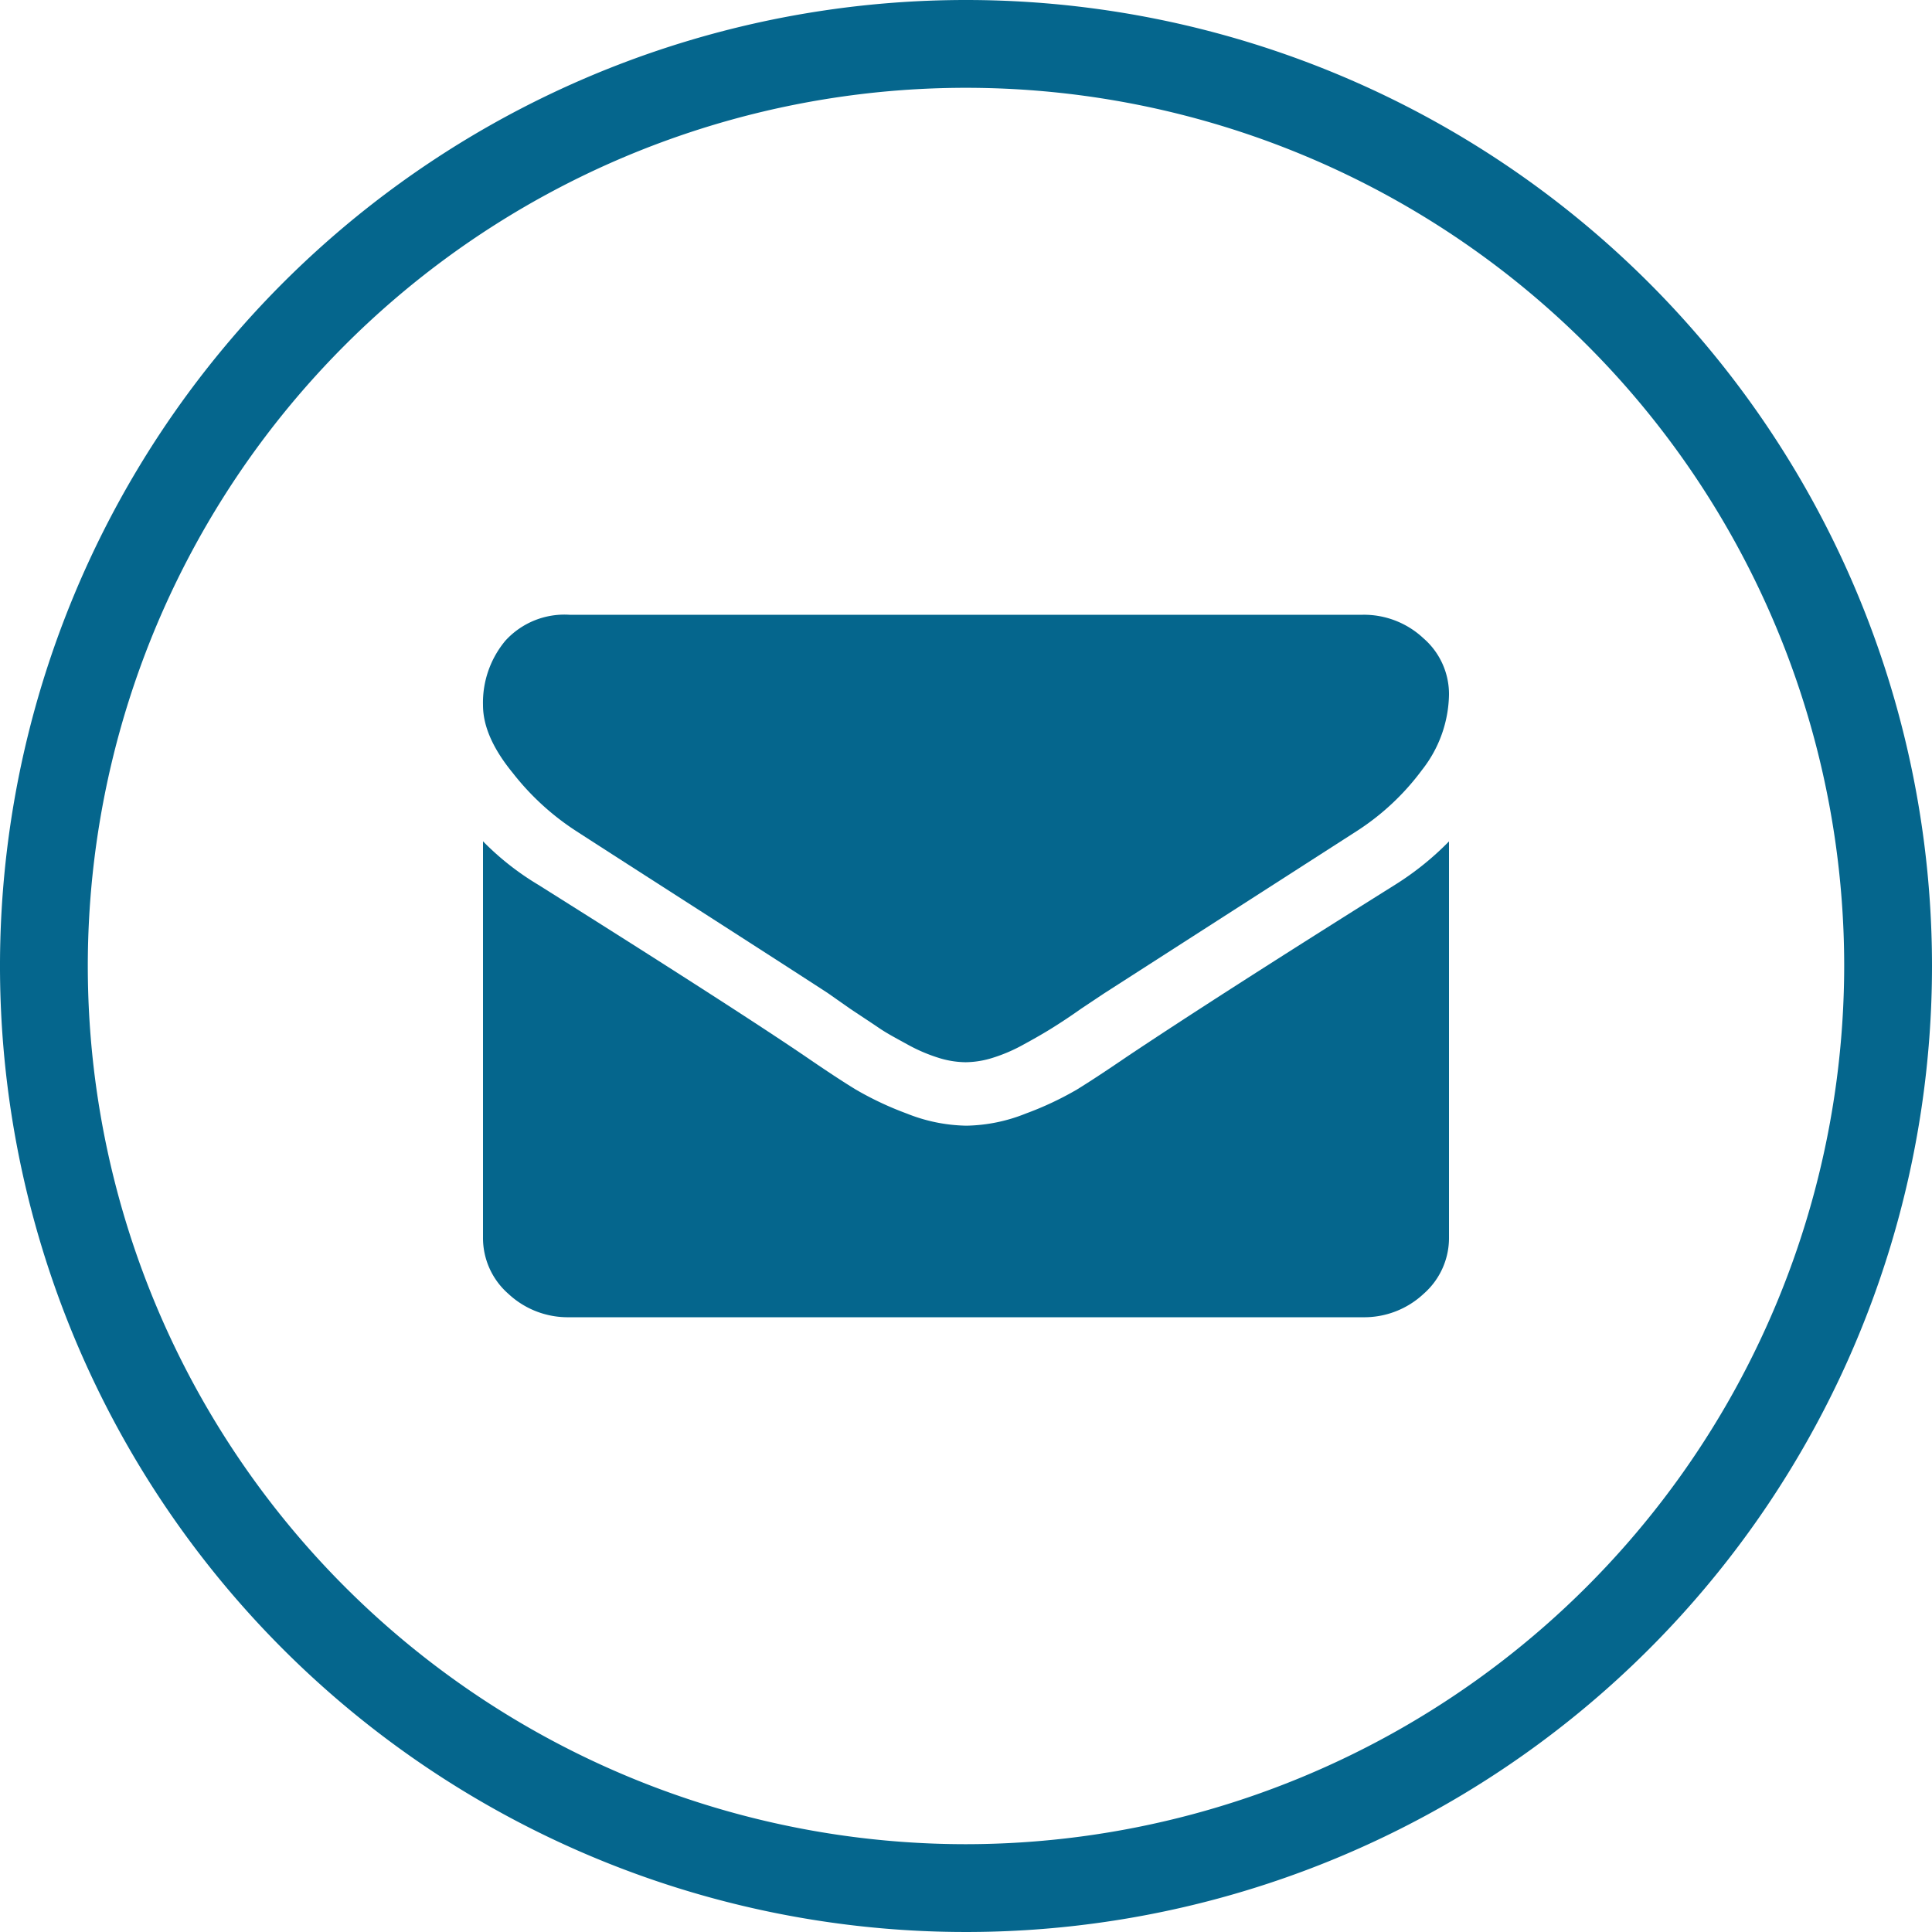 <svg xmlns="http://www.w3.org/2000/svg" viewBox="0 0 200 200"><defs><style>.cls-1{fill:#05668d;}</style></defs><g id="Layer_2" data-name="Layer 2"><g id="Layer_1-2" data-name="Layer 1"><path class="cls-1" d="M100,0A100,100,0,1,0,200,100,100,100,0,0,0,100,0Zm0,190.91A90.91,90.91,0,1,1,190.91,100,91,91,0,0,1,100,190.91Z"/><path class="cls-1" d="M141.08,63.64H58.94a8.27,8.27,0,0,0-6.62,2.68A10,10,0,0,0,50,73q0,3.25,3.07,7a26.78,26.78,0,0,0,6.53,6q1.89,1.23,11.44,7.36t14.62,9.42L88,104.42c1.21.81,2.21,1.46,3,2s1.77,1.06,2.9,1.68a17.13,17.13,0,0,0,3.21,1.39,9.58,9.58,0,0,0,2.79.47h.12a9.58,9.58,0,0,0,2.79-.47,16.78,16.78,0,0,0,3.2-1.39q1.71-.93,2.91-1.68c.8-.5,1.8-1.15,3-2l2.37-1.58,26.12-16.78a25.7,25.7,0,0,0,6.8-6.36A12.94,12.94,0,0,0,150,71.9a7.65,7.65,0,0,0-2.65-5.83A9,9,0,0,0,141.08,63.64Z"/><path class="cls-1" d="M116.64,109.4q-3.18,2.17-5.16,3.39a33.26,33.26,0,0,1-5.28,2.48,17.21,17.21,0,0,1-6.13,1.26H100a17.31,17.31,0,0,1-6.14-1.26,33.53,33.53,0,0,1-5.27-2.48q-2-1.22-5.16-3.39-7.53-5.12-27.73-17.82A28.49,28.49,0,0,1,50,87.09v41a7.68,7.68,0,0,0,2.62,5.84,9,9,0,0,0,6.31,2.43h82.14a9,9,0,0,0,6.31-2.43A7.68,7.68,0,0,0,150,128.1v-41a30.22,30.22,0,0,1-5.58,4.49Q126.13,103.06,116.64,109.4Z"/></g></g></svg>